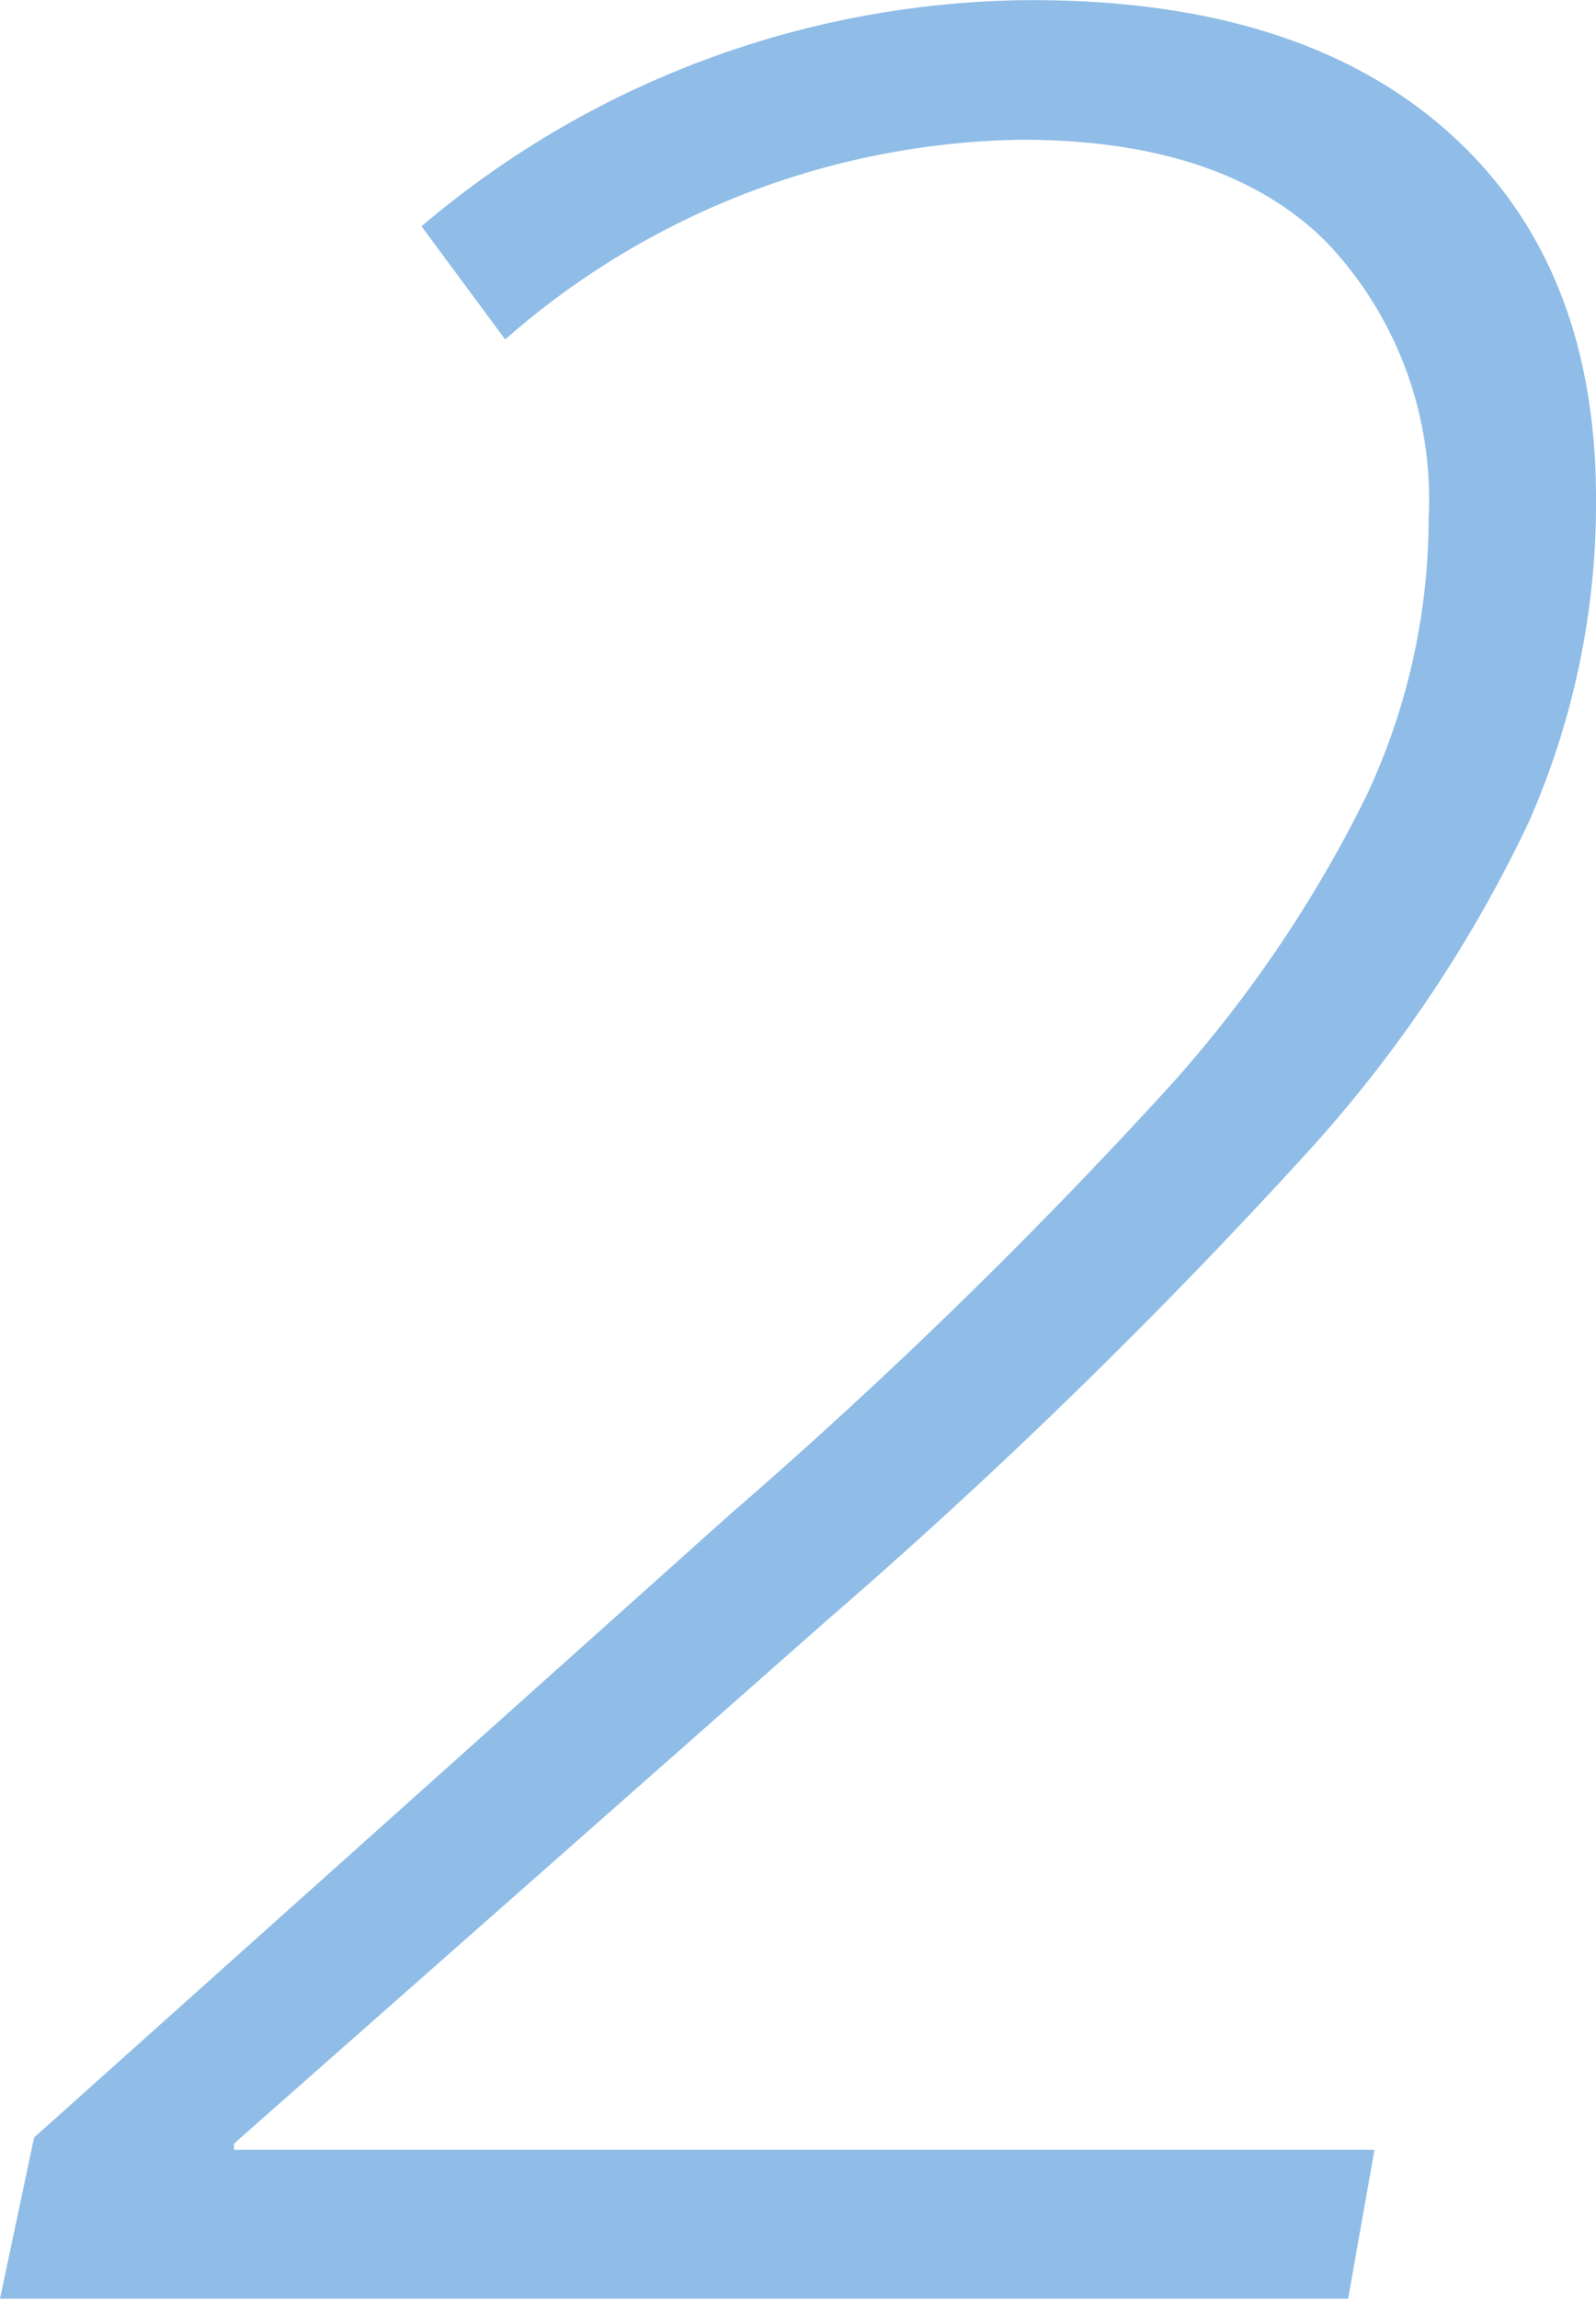 <svg xmlns="http://www.w3.org/2000/svg" width="40.234" height="57.93"><path d="M33.985 57.93H0l.859-4.062 17.539-15.7a131.994 131.994 0 0011.094-10.8 32.32 32.32 0 004.941-7.285 16.482 16.482 0 001.582-7.031 9.4 9.4 0 00-2.578-6.953q-2.578-2.578-7.7-2.578a20.18 20.18 0 00-13.002 5.034l-2.109-2.852a23.9 23.9 0 0115.391-5.7q6.758 0 10.488 3.32t3.73 9.258a19.938 19.938 0 01-1.7 8.145 33.916 33.916 0 01-5.527 8.259A143.233 143.233 0 0120.86 40.821l-14.961 13.2v.156h28.75z" fill="rgba(32,125,208,0.5)"/></svg>